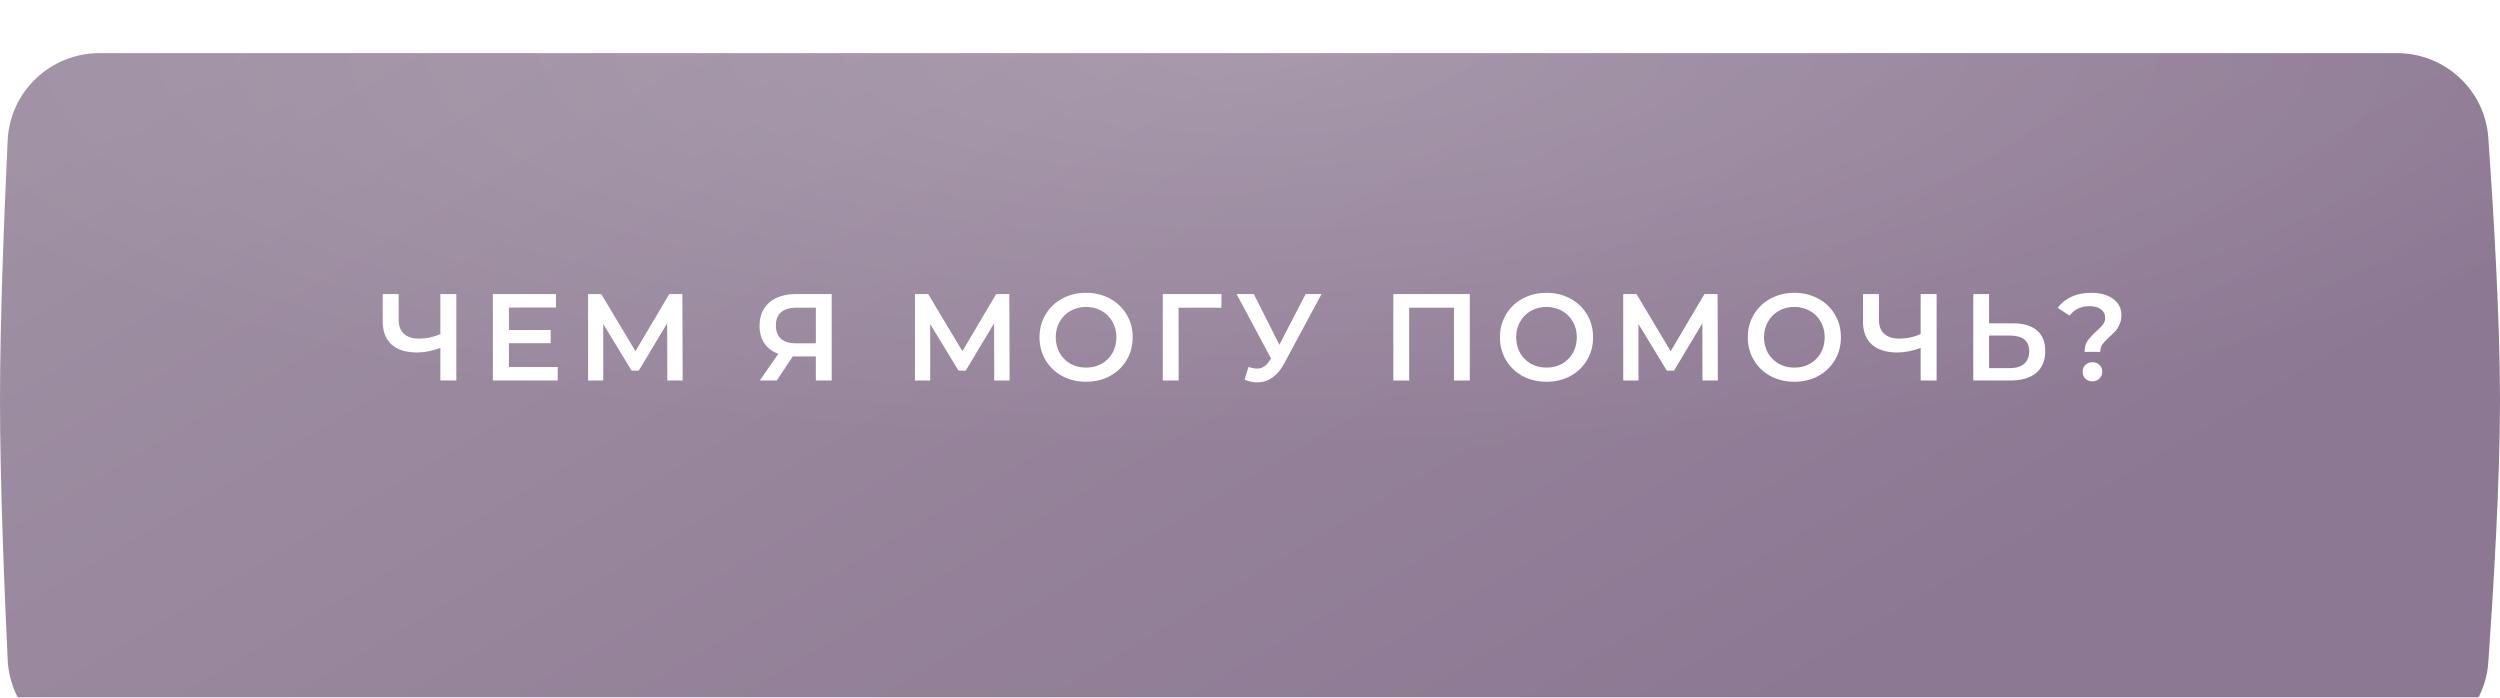 <?xml version="1.0" encoding="UTF-8"?> <svg xmlns="http://www.w3.org/2000/svg" width="405" height="113" viewBox="0 0 405 113" fill="none"> <g filter="url(#filter0_i_230_419)"> <path d="M1.242 14.139C1.614 6.197 8.179 0 16.129 0L388.288 0C396.073 0 402.559 5.954 403.108 13.72C403.954 25.678 405 43.109 405 56.203C405 69.297 403.954 86.728 403.108 98.686C402.559 106.452 396.073 112.406 388.288 112.406H16.129C8.179 112.406 1.614 106.209 1.242 98.267C0.681 86.319 0 69.135 0 56.203C0 43.272 0.681 26.087 1.242 14.139Z" fill="url(#paint0_linear_230_419)"></path> <path d="M1.242 14.139C1.614 6.197 8.179 0 16.129 0L388.288 0C396.073 0 402.559 5.954 403.108 13.72C403.954 25.678 405 43.109 405 56.203C405 69.297 403.954 86.728 403.108 98.686C402.559 106.452 396.073 112.406 388.288 112.406H16.129C8.179 112.406 1.614 106.209 1.242 98.267C0.681 86.319 0 69.135 0 56.203C0 43.272 0.681 26.087 1.242 14.139Z" fill="url(#paint1_radial_230_419)" fill-opacity="0.15"></path> </g> <path d="M73.922 47.639V61.639H71.342V56.359C70.022 56.852 68.769 57.099 67.582 57.099C65.795 57.099 64.415 56.672 63.442 55.819C62.482 54.952 62.002 53.712 62.002 52.099V47.639H64.582V51.819C64.582 52.806 64.869 53.559 65.442 54.079C66.015 54.599 66.835 54.859 67.902 54.859C69.115 54.859 70.262 54.612 71.342 54.119V47.639H73.922ZM90.346 59.459V61.639H79.846V47.639H90.066V49.819H82.446V53.459H89.206V55.599H82.446V59.459H90.346ZM108.104 61.639L108.084 52.359L103.484 60.039H102.324L97.724 52.479V61.639H95.264V47.639H97.404L102.944 56.899L108.424 47.639H110.544L110.584 61.639H108.104ZM134.729 47.639V61.639H132.169V57.739H128.709H128.429L125.829 61.639H123.089L126.089 57.319C125.116 56.959 124.363 56.392 123.829 55.619C123.309 54.832 123.049 53.886 123.049 52.779C123.049 51.712 123.289 50.792 123.769 50.019C124.249 49.246 124.929 48.659 125.809 48.259C126.689 47.846 127.723 47.639 128.909 47.639H134.729ZM128.989 49.839C127.923 49.839 127.103 50.086 126.529 50.579C125.969 51.072 125.689 51.792 125.689 52.739C125.689 53.659 125.963 54.372 126.509 54.879C127.056 55.372 127.849 55.619 128.889 55.619H132.169V49.839H128.989ZM161.065 61.639L161.045 52.359L156.445 60.039H155.285L150.685 52.479V61.639H148.225V47.639H150.365L155.905 56.899L161.385 47.639H163.505L163.545 61.639H161.065ZM175.943 61.839C174.516 61.839 173.229 61.532 172.083 60.919C170.936 60.292 170.036 59.432 169.383 58.339C168.729 57.232 168.403 55.999 168.403 54.639C168.403 53.279 168.729 52.052 169.383 50.959C170.036 49.852 170.936 48.992 172.083 48.379C173.229 47.752 174.516 47.439 175.943 47.439C177.369 47.439 178.656 47.752 179.803 48.379C180.949 48.992 181.849 49.846 182.503 50.939C183.156 52.032 183.483 53.266 183.483 54.639C183.483 56.012 183.156 57.246 182.503 58.339C181.849 59.432 180.949 60.292 179.803 60.919C178.656 61.532 177.369 61.839 175.943 61.839ZM175.943 59.559C176.876 59.559 177.716 59.352 178.463 58.939C179.209 58.512 179.796 57.926 180.223 57.179C180.649 56.419 180.863 55.572 180.863 54.639C180.863 53.706 180.649 52.866 180.223 52.119C179.796 51.359 179.209 50.772 178.463 50.359C177.716 49.932 176.876 49.719 175.943 49.719C175.009 49.719 174.169 49.932 173.423 50.359C172.676 50.772 172.089 51.359 171.663 52.119C171.236 52.866 171.023 53.706 171.023 54.639C171.023 55.572 171.236 56.419 171.663 57.179C172.089 57.926 172.676 58.512 173.423 58.939C174.169 59.352 175.009 59.559 175.943 59.559ZM197.857 49.839H190.917L190.937 61.639H188.377V47.639H197.877L197.857 49.839ZM214.077 47.639L207.997 58.939C207.463 59.939 206.823 60.692 206.077 61.199C205.343 61.692 204.543 61.939 203.677 61.939C202.983 61.939 202.297 61.792 201.617 61.499L202.257 59.459C202.803 59.632 203.257 59.719 203.617 59.719C204.457 59.719 205.15 59.286 205.697 58.419L205.917 58.079L200.337 47.639H203.117L207.257 55.859L211.517 47.639H214.077ZM238.105 47.639V61.639H235.545V49.839H228.285V61.639H225.725V47.639H238.105ZM250.533 61.839C249.106 61.839 247.819 61.532 246.673 60.919C245.526 60.292 244.626 59.432 243.973 58.339C243.319 57.232 242.993 55.999 242.993 54.639C242.993 53.279 243.319 52.052 243.973 50.959C244.626 49.852 245.526 48.992 246.673 48.379C247.819 47.752 249.106 47.439 250.533 47.439C251.959 47.439 253.246 47.752 254.393 48.379C255.539 48.992 256.439 49.846 257.093 50.939C257.746 52.032 258.073 53.266 258.073 54.639C258.073 56.012 257.746 57.246 257.093 58.339C256.439 59.432 255.539 60.292 254.393 60.919C253.246 61.532 251.959 61.839 250.533 61.839ZM250.533 59.559C251.466 59.559 252.306 59.352 253.053 58.939C253.799 58.512 254.386 57.926 254.813 57.179C255.239 56.419 255.453 55.572 255.453 54.639C255.453 53.706 255.239 52.866 254.813 52.119C254.386 51.359 253.799 50.772 253.053 50.359C252.306 49.932 251.466 49.719 250.533 49.719C249.599 49.719 248.759 49.932 248.013 50.359C247.266 50.772 246.679 51.359 246.253 52.119C245.826 52.866 245.613 53.706 245.613 54.639C245.613 55.572 245.826 56.419 246.253 57.179C246.679 57.926 247.266 58.512 248.013 58.939C248.759 59.352 249.599 59.559 250.533 59.559ZM275.807 61.639L275.787 52.359L271.187 60.039H270.027L265.427 52.479V61.639H262.967V47.639H265.107L270.647 56.899L276.127 47.639H278.247L278.287 61.639H275.807ZM290.685 61.839C289.258 61.839 287.972 61.532 286.825 60.919C285.678 60.292 284.778 59.432 284.125 58.339C283.472 57.232 283.145 55.999 283.145 54.639C283.145 53.279 283.472 52.052 284.125 50.959C284.778 49.852 285.678 48.992 286.825 48.379C287.972 47.752 289.258 47.439 290.685 47.439C292.112 47.439 293.398 47.752 294.545 48.379C295.692 48.992 296.592 49.846 297.245 50.939C297.898 52.032 298.225 53.266 298.225 54.639C298.225 56.012 297.898 57.246 297.245 58.339C296.592 59.432 295.692 60.292 294.545 60.919C293.398 61.532 292.112 61.839 290.685 61.839ZM290.685 59.559C291.618 59.559 292.458 59.352 293.205 58.939C293.952 58.512 294.538 57.926 294.965 57.179C295.392 56.419 295.605 55.572 295.605 54.639C295.605 53.706 295.392 52.866 294.965 52.119C294.538 51.359 293.952 50.772 293.205 50.359C292.458 49.932 291.618 49.719 290.685 49.719C289.752 49.719 288.912 49.932 288.165 50.359C287.418 50.772 286.832 51.359 286.405 52.119C285.978 52.866 285.765 53.706 285.765 54.639C285.765 55.572 285.978 56.419 286.405 57.179C286.832 57.926 287.418 58.512 288.165 58.939C288.912 59.352 289.752 59.559 290.685 59.559ZM313.727 47.639V61.639H311.147V56.359C309.827 56.852 308.573 57.099 307.387 57.099C305.6 57.099 304.22 56.672 303.247 55.819C302.287 54.952 301.807 53.712 301.807 52.099V47.639H304.387V51.819C304.387 52.806 304.673 53.559 305.247 54.079C305.82 54.599 306.64 54.859 307.707 54.859C308.92 54.859 310.067 54.612 311.147 54.119V47.639H313.727ZM326.11 52.379C327.79 52.379 329.077 52.759 329.97 53.519C330.877 54.266 331.33 55.379 331.33 56.859C331.33 58.406 330.837 59.592 329.85 60.419C328.864 61.232 327.477 61.639 325.69 61.639H319.67V47.639H322.23V52.379H326.11ZM325.57 59.639C326.584 59.639 327.364 59.406 327.91 58.939C328.457 58.472 328.73 57.792 328.73 56.899C328.73 55.206 327.677 54.359 325.57 54.359H322.23V59.639H325.57ZM337.705 56.999C337.705 56.279 337.865 55.686 338.185 55.219C338.518 54.739 338.998 54.219 339.625 53.659C340.105 53.232 340.458 52.866 340.685 52.559C340.925 52.239 341.045 51.879 341.045 51.479C341.045 50.919 340.818 50.466 340.365 50.119C339.911 49.772 339.305 49.599 338.545 49.599C337.105 49.599 336.018 50.112 335.285 51.139L333.345 49.879C333.918 49.092 334.658 48.492 335.565 48.079C336.471 47.652 337.538 47.439 338.765 47.439C340.258 47.439 341.445 47.766 342.325 48.419C343.218 49.059 343.665 49.946 343.665 51.079C343.665 51.626 343.571 52.106 343.385 52.519C343.211 52.932 342.998 53.286 342.745 53.579C342.491 53.859 342.158 54.186 341.745 54.559C341.238 55.012 340.858 55.412 340.605 55.759C340.365 56.106 340.245 56.519 340.245 56.999H337.705ZM338.985 61.779C338.518 61.779 338.131 61.632 337.825 61.339C337.531 61.032 337.385 60.659 337.385 60.219C337.385 59.779 337.531 59.412 337.825 59.119C338.131 58.826 338.518 58.679 338.985 58.679C339.438 58.679 339.811 58.826 340.105 59.119C340.411 59.412 340.565 59.779 340.565 60.219C340.565 60.659 340.411 61.032 340.105 61.339C339.811 61.632 339.438 61.779 338.985 61.779Z" fill="white"></path> <path d="M73.922 47.639V61.639H71.342V56.359C70.022 56.852 68.769 57.099 67.582 57.099C65.795 57.099 64.415 56.672 63.442 55.819C62.482 54.952 62.002 53.712 62.002 52.099V47.639H64.582V51.819C64.582 52.806 64.869 53.559 65.442 54.079C66.015 54.599 66.835 54.859 67.902 54.859C69.115 54.859 70.262 54.612 71.342 54.119V47.639H73.922ZM90.346 59.459V61.639H79.846V47.639H90.066V49.819H82.446V53.459H89.206V55.599H82.446V59.459H90.346ZM108.104 61.639L108.084 52.359L103.484 60.039H102.324L97.724 52.479V61.639H95.264V47.639H97.404L102.944 56.899L108.424 47.639H110.544L110.584 61.639H108.104ZM134.729 47.639V61.639H132.169V57.739H128.709H128.429L125.829 61.639H123.089L126.089 57.319C125.116 56.959 124.363 56.392 123.829 55.619C123.309 54.832 123.049 53.886 123.049 52.779C123.049 51.712 123.289 50.792 123.769 50.019C124.249 49.246 124.929 48.659 125.809 48.259C126.689 47.846 127.723 47.639 128.909 47.639H134.729ZM128.989 49.839C127.923 49.839 127.103 50.086 126.529 50.579C125.969 51.072 125.689 51.792 125.689 52.739C125.689 53.659 125.963 54.372 126.509 54.879C127.056 55.372 127.849 55.619 128.889 55.619H132.169V49.839H128.989ZM161.065 61.639L161.045 52.359L156.445 60.039H155.285L150.685 52.479V61.639H148.225V47.639H150.365L155.905 56.899L161.385 47.639H163.505L163.545 61.639H161.065ZM175.943 61.839C174.516 61.839 173.229 61.532 172.083 60.919C170.936 60.292 170.036 59.432 169.383 58.339C168.729 57.232 168.403 55.999 168.403 54.639C168.403 53.279 168.729 52.052 169.383 50.959C170.036 49.852 170.936 48.992 172.083 48.379C173.229 47.752 174.516 47.439 175.943 47.439C177.369 47.439 178.656 47.752 179.803 48.379C180.949 48.992 181.849 49.846 182.503 50.939C183.156 52.032 183.483 53.266 183.483 54.639C183.483 56.012 183.156 57.246 182.503 58.339C181.849 59.432 180.949 60.292 179.803 60.919C178.656 61.532 177.369 61.839 175.943 61.839ZM175.943 59.559C176.876 59.559 177.716 59.352 178.463 58.939C179.209 58.512 179.796 57.926 180.223 57.179C180.649 56.419 180.863 55.572 180.863 54.639C180.863 53.706 180.649 52.866 180.223 52.119C179.796 51.359 179.209 50.772 178.463 50.359C177.716 49.932 176.876 49.719 175.943 49.719C175.009 49.719 174.169 49.932 173.423 50.359C172.676 50.772 172.089 51.359 171.663 52.119C171.236 52.866 171.023 53.706 171.023 54.639C171.023 55.572 171.236 56.419 171.663 57.179C172.089 57.926 172.676 58.512 173.423 58.939C174.169 59.352 175.009 59.559 175.943 59.559ZM197.857 49.839H190.917L190.937 61.639H188.377V47.639H197.877L197.857 49.839ZM214.077 47.639L207.997 58.939C207.463 59.939 206.823 60.692 206.077 61.199C205.343 61.692 204.543 61.939 203.677 61.939C202.983 61.939 202.297 61.792 201.617 61.499L202.257 59.459C202.803 59.632 203.257 59.719 203.617 59.719C204.457 59.719 205.15 59.286 205.697 58.419L205.917 58.079L200.337 47.639H203.117L207.257 55.859L211.517 47.639H214.077ZM238.105 47.639V61.639H235.545V49.839H228.285V61.639H225.725V47.639H238.105ZM250.533 61.839C249.106 61.839 247.819 61.532 246.673 60.919C245.526 60.292 244.626 59.432 243.973 58.339C243.319 57.232 242.993 55.999 242.993 54.639C242.993 53.279 243.319 52.052 243.973 50.959C244.626 49.852 245.526 48.992 246.673 48.379C247.819 47.752 249.106 47.439 250.533 47.439C251.959 47.439 253.246 47.752 254.393 48.379C255.539 48.992 256.439 49.846 257.093 50.939C257.746 52.032 258.073 53.266 258.073 54.639C258.073 56.012 257.746 57.246 257.093 58.339C256.439 59.432 255.539 60.292 254.393 60.919C253.246 61.532 251.959 61.839 250.533 61.839ZM250.533 59.559C251.466 59.559 252.306 59.352 253.053 58.939C253.799 58.512 254.386 57.926 254.813 57.179C255.239 56.419 255.453 55.572 255.453 54.639C255.453 53.706 255.239 52.866 254.813 52.119C254.386 51.359 253.799 50.772 253.053 50.359C252.306 49.932 251.466 49.719 250.533 49.719C249.599 49.719 248.759 49.932 248.013 50.359C247.266 50.772 246.679 51.359 246.253 52.119C245.826 52.866 245.613 53.706 245.613 54.639C245.613 55.572 245.826 56.419 246.253 57.179C246.679 57.926 247.266 58.512 248.013 58.939C248.759 59.352 249.599 59.559 250.533 59.559ZM275.807 61.639L275.787 52.359L271.187 60.039H270.027L265.427 52.479V61.639H262.967V47.639H265.107L270.647 56.899L276.127 47.639H278.247L278.287 61.639H275.807ZM290.685 61.839C289.258 61.839 287.972 61.532 286.825 60.919C285.678 60.292 284.778 59.432 284.125 58.339C283.472 57.232 283.145 55.999 283.145 54.639C283.145 53.279 283.472 52.052 284.125 50.959C284.778 49.852 285.678 48.992 286.825 48.379C287.972 47.752 289.258 47.439 290.685 47.439C292.112 47.439 293.398 47.752 294.545 48.379C295.692 48.992 296.592 49.846 297.245 50.939C297.898 52.032 298.225 53.266 298.225 54.639C298.225 56.012 297.898 57.246 297.245 58.339C296.592 59.432 295.692 60.292 294.545 60.919C293.398 61.532 292.112 61.839 290.685 61.839ZM290.685 59.559C291.618 59.559 292.458 59.352 293.205 58.939C293.952 58.512 294.538 57.926 294.965 57.179C295.392 56.419 295.605 55.572 295.605 54.639C295.605 53.706 295.392 52.866 294.965 52.119C294.538 51.359 293.952 50.772 293.205 50.359C292.458 49.932 291.618 49.719 290.685 49.719C289.752 49.719 288.912 49.932 288.165 50.359C287.418 50.772 286.832 51.359 286.405 52.119C285.978 52.866 285.765 53.706 285.765 54.639C285.765 55.572 285.978 56.419 286.405 57.179C286.832 57.926 287.418 58.512 288.165 58.939C288.912 59.352 289.752 59.559 290.685 59.559ZM313.727 47.639V61.639H311.147V56.359C309.827 56.852 308.573 57.099 307.387 57.099C305.6 57.099 304.22 56.672 303.247 55.819C302.287 54.952 301.807 53.712 301.807 52.099V47.639H304.387V51.819C304.387 52.806 304.673 53.559 305.247 54.079C305.82 54.599 306.64 54.859 307.707 54.859C308.92 54.859 310.067 54.612 311.147 54.119V47.639H313.727ZM326.11 52.379C327.79 52.379 329.077 52.759 329.97 53.519C330.877 54.266 331.33 55.379 331.33 56.859C331.33 58.406 330.837 59.592 329.85 60.419C328.864 61.232 327.477 61.639 325.69 61.639H319.67V47.639H322.23V52.379H326.11ZM325.57 59.639C326.584 59.639 327.364 59.406 327.91 58.939C328.457 58.472 328.73 57.792 328.73 56.899C328.73 55.206 327.677 54.359 325.57 54.359H322.23V59.639H325.57ZM337.705 56.999C337.705 56.279 337.865 55.686 338.185 55.219C338.518 54.739 338.998 54.219 339.625 53.659C340.105 53.232 340.458 52.866 340.685 52.559C340.925 52.239 341.045 51.879 341.045 51.479C341.045 50.919 340.818 50.466 340.365 50.119C339.911 49.772 339.305 49.599 338.545 49.599C337.105 49.599 336.018 50.112 335.285 51.139L333.345 49.879C333.918 49.092 334.658 48.492 335.565 48.079C336.471 47.652 337.538 47.439 338.765 47.439C340.258 47.439 341.445 47.766 342.325 48.419C343.218 49.059 343.665 49.946 343.665 51.079C343.665 51.626 343.571 52.106 343.385 52.519C343.211 52.932 342.998 53.286 342.745 53.579C342.491 53.859 342.158 54.186 341.745 54.559C341.238 55.012 340.858 55.412 340.605 55.759C340.365 56.106 340.245 56.519 340.245 56.999H337.705ZM338.985 61.779C338.518 61.779 338.131 61.632 337.825 61.339C337.531 61.032 337.385 60.659 337.385 60.219C337.385 59.779 337.531 59.412 337.825 59.119C338.131 58.826 338.518 58.679 338.985 58.679C339.438 58.679 339.811 58.826 340.105 59.119C340.411 59.412 340.565 59.779 340.565 60.219C340.565 60.659 340.411 61.032 340.105 61.339C339.811 61.632 339.438 61.779 338.985 61.779Z" fill="url(#paint2_linear_230_419)" fill-opacity="0.21"></path> <defs> <filter id="filter0_i_230_419" x="0" y="0" width="405" height="121.013" filterUnits="userSpaceOnUse" color-interpolation-filters="sRGB"> <feFlood flood-opacity="0" result="BackgroundImageFix"></feFlood> <feBlend mode="normal" in="SourceGraphic" in2="BackgroundImageFix" result="shape"></feBlend> <feColorMatrix in="SourceAlpha" type="matrix" values="0 0 0 0 0 0 0 0 0 0 0 0 0 0 0 0 0 0 127 0" result="hardAlpha"></feColorMatrix> <feOffset dy="8.607"></feOffset> <feGaussianBlur stdDeviation="25.5"></feGaussianBlur> <feComposite in2="hardAlpha" operator="arithmetic" k2="-1" k3="1"></feComposite> <feColorMatrix type="matrix" values="0 0 0 0 1 0 0 0 0 1 0 0 0 0 1 0 0 0 0.4 0"></feColorMatrix> <feBlend mode="normal" in2="shape" result="effect1_innerShadow_230_419"></feBlend> </filter> <linearGradient id="paint0_linear_230_419" x1="203.032" y1="157.028" x2="90.173" y2="-34.175" gradientUnits="userSpaceOnUse"> <stop stop-color="#8D7893"></stop> <stop offset="1" stop-color="#9F90A3"></stop> </linearGradient> <radialGradient id="paint1_radial_230_419" cx="0" cy="0" r="1" gradientUnits="userSpaceOnUse" gradientTransform="translate(203.031) rotate(90) scale(65.07 234.448)"> <stop stop-color="white"></stop> <stop offset="1" stop-color="white" stop-opacity="0"></stop> </radialGradient> <linearGradient id="paint2_linear_230_419" x1="30.257" y1="51.825" x2="384.993" y2="51.825" gradientUnits="userSpaceOnUse"> <stop stop-color="white" stop-opacity="0"></stop> <stop offset="0.5" stop-color="white"></stop> <stop offset="0.99" stop-color="white" stop-opacity="0"></stop> </linearGradient> </defs> </svg> 